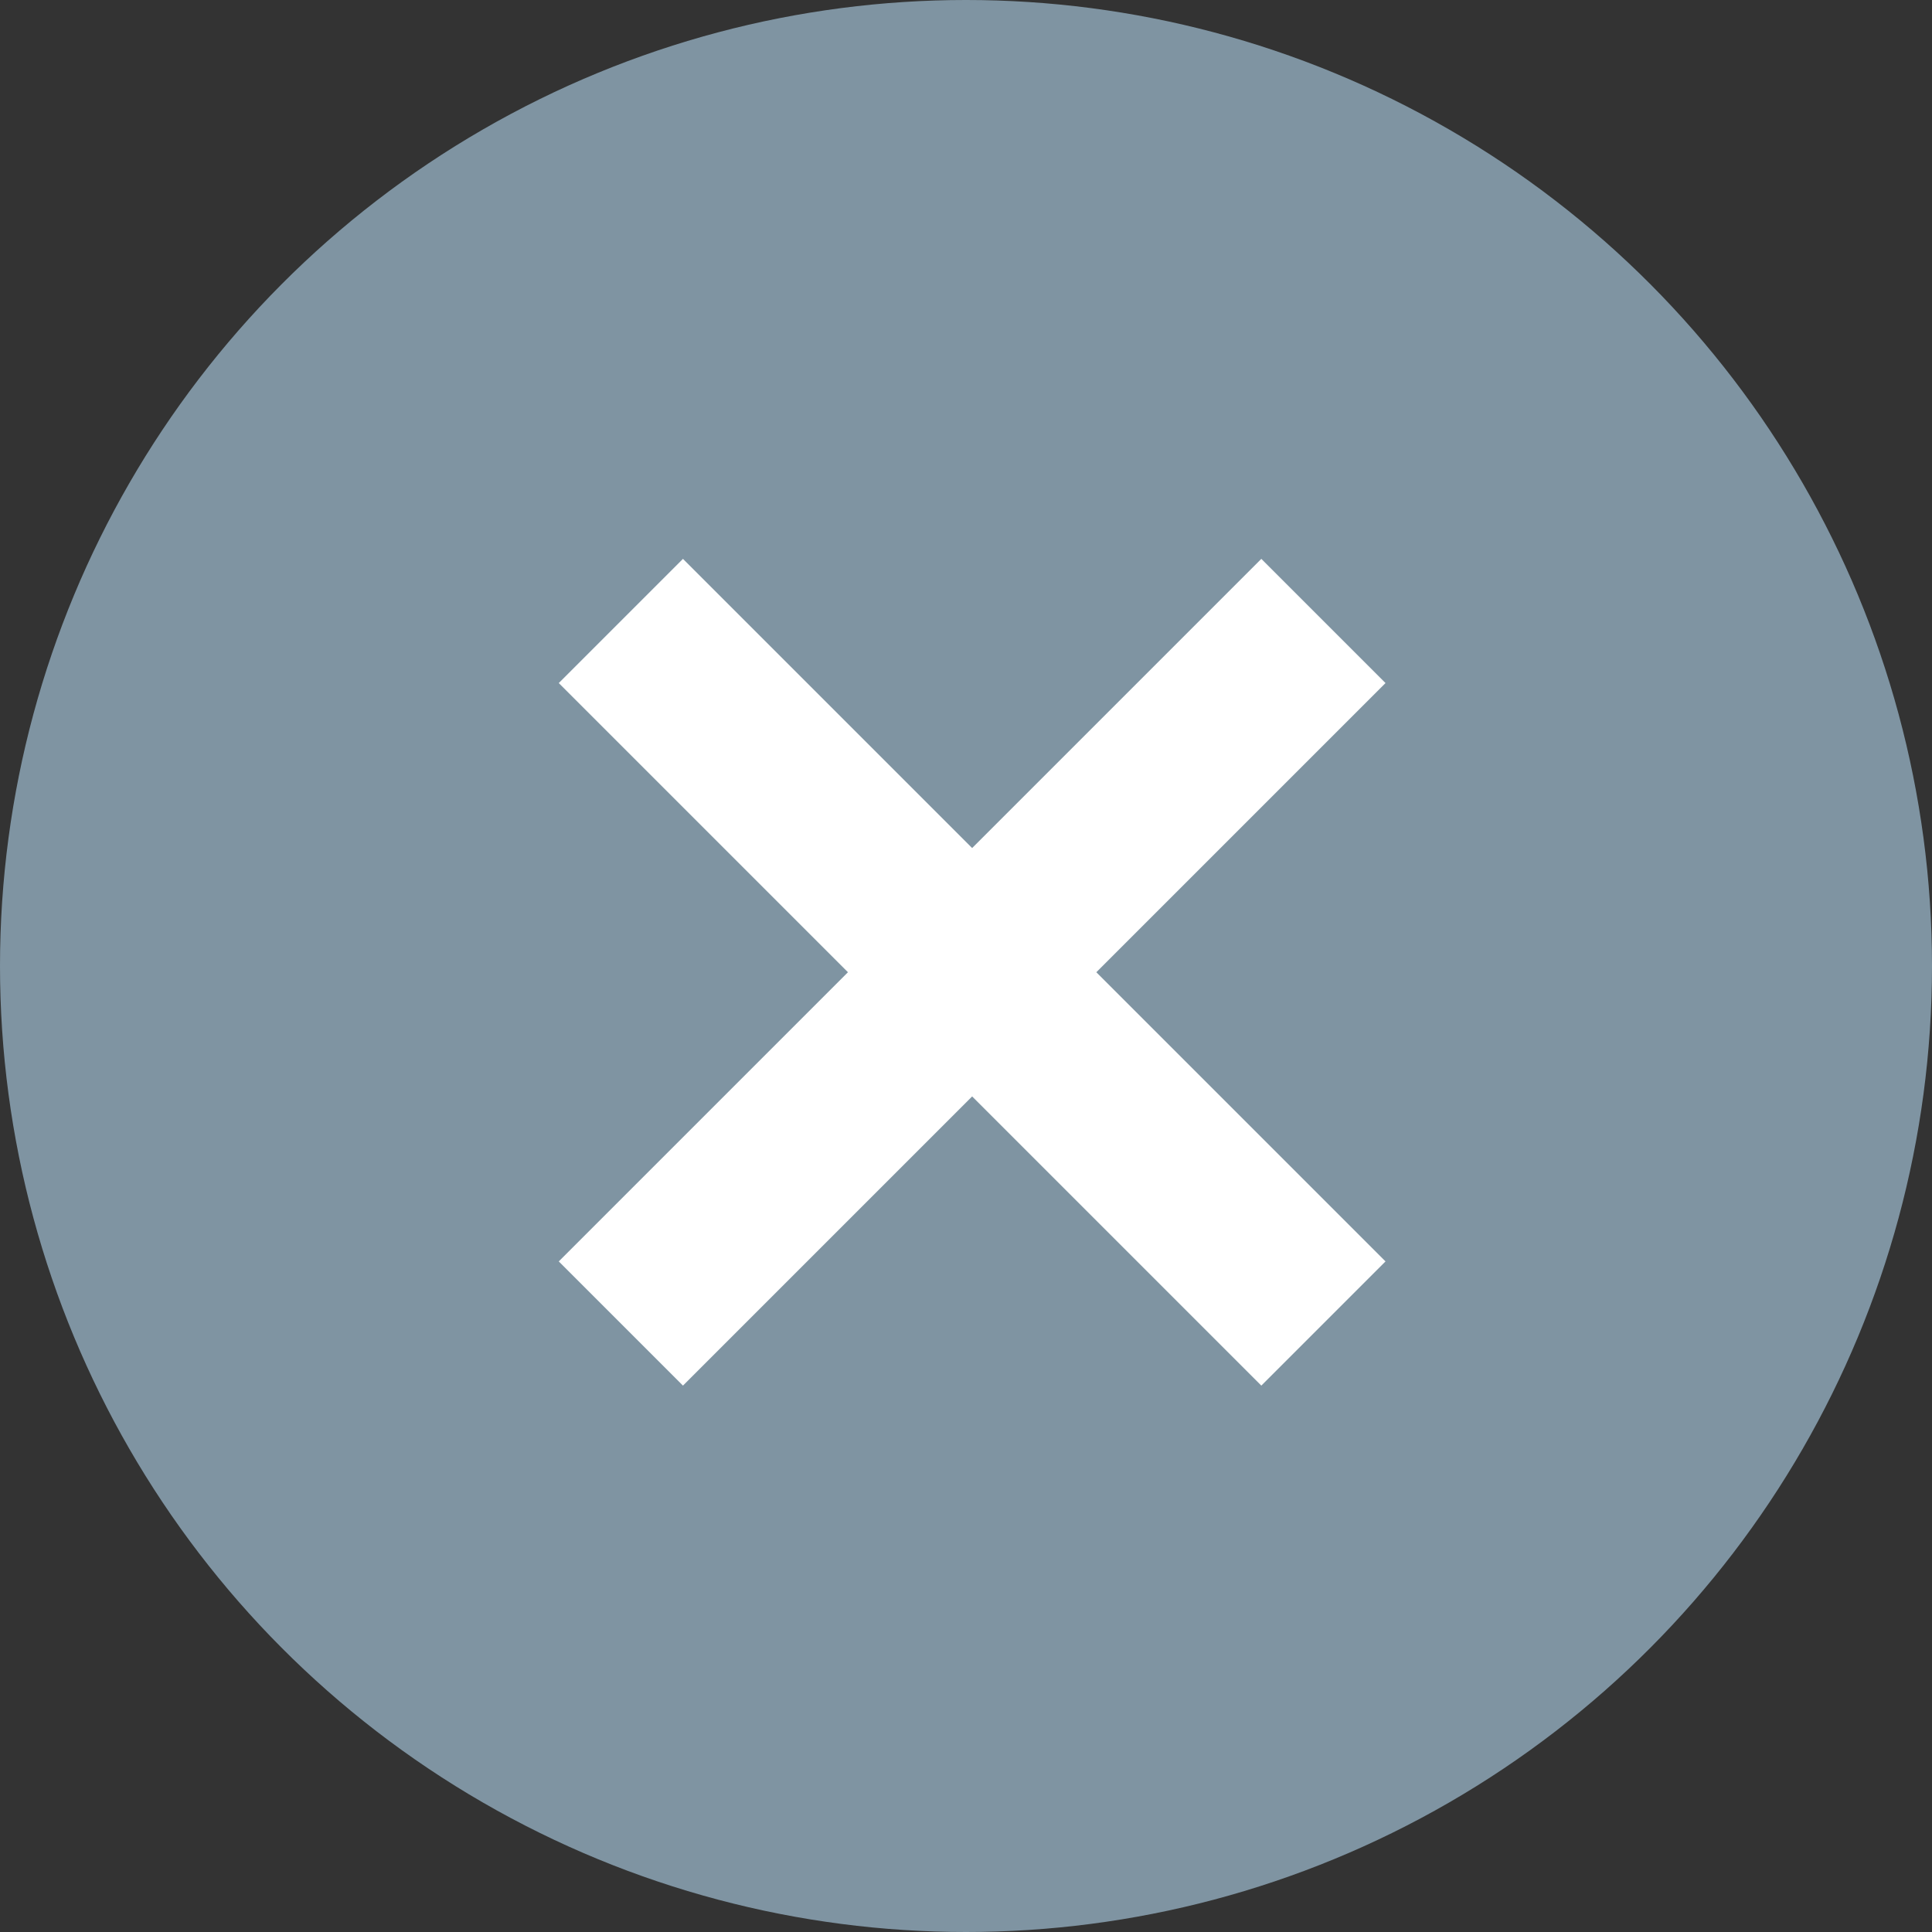 <svg width="22" height="22" fill="none" xmlns="http://www.w3.org/2000/svg"><rect width="100%" height="100%" fill="#333333" stroke="none"/><circle cx="11" cy="11" r="11" fill="#7F94A2"/><path d="m7.07 7.071 8 8m-8 0 8-8" stroke="#fff" stroke-width="2"/></svg>